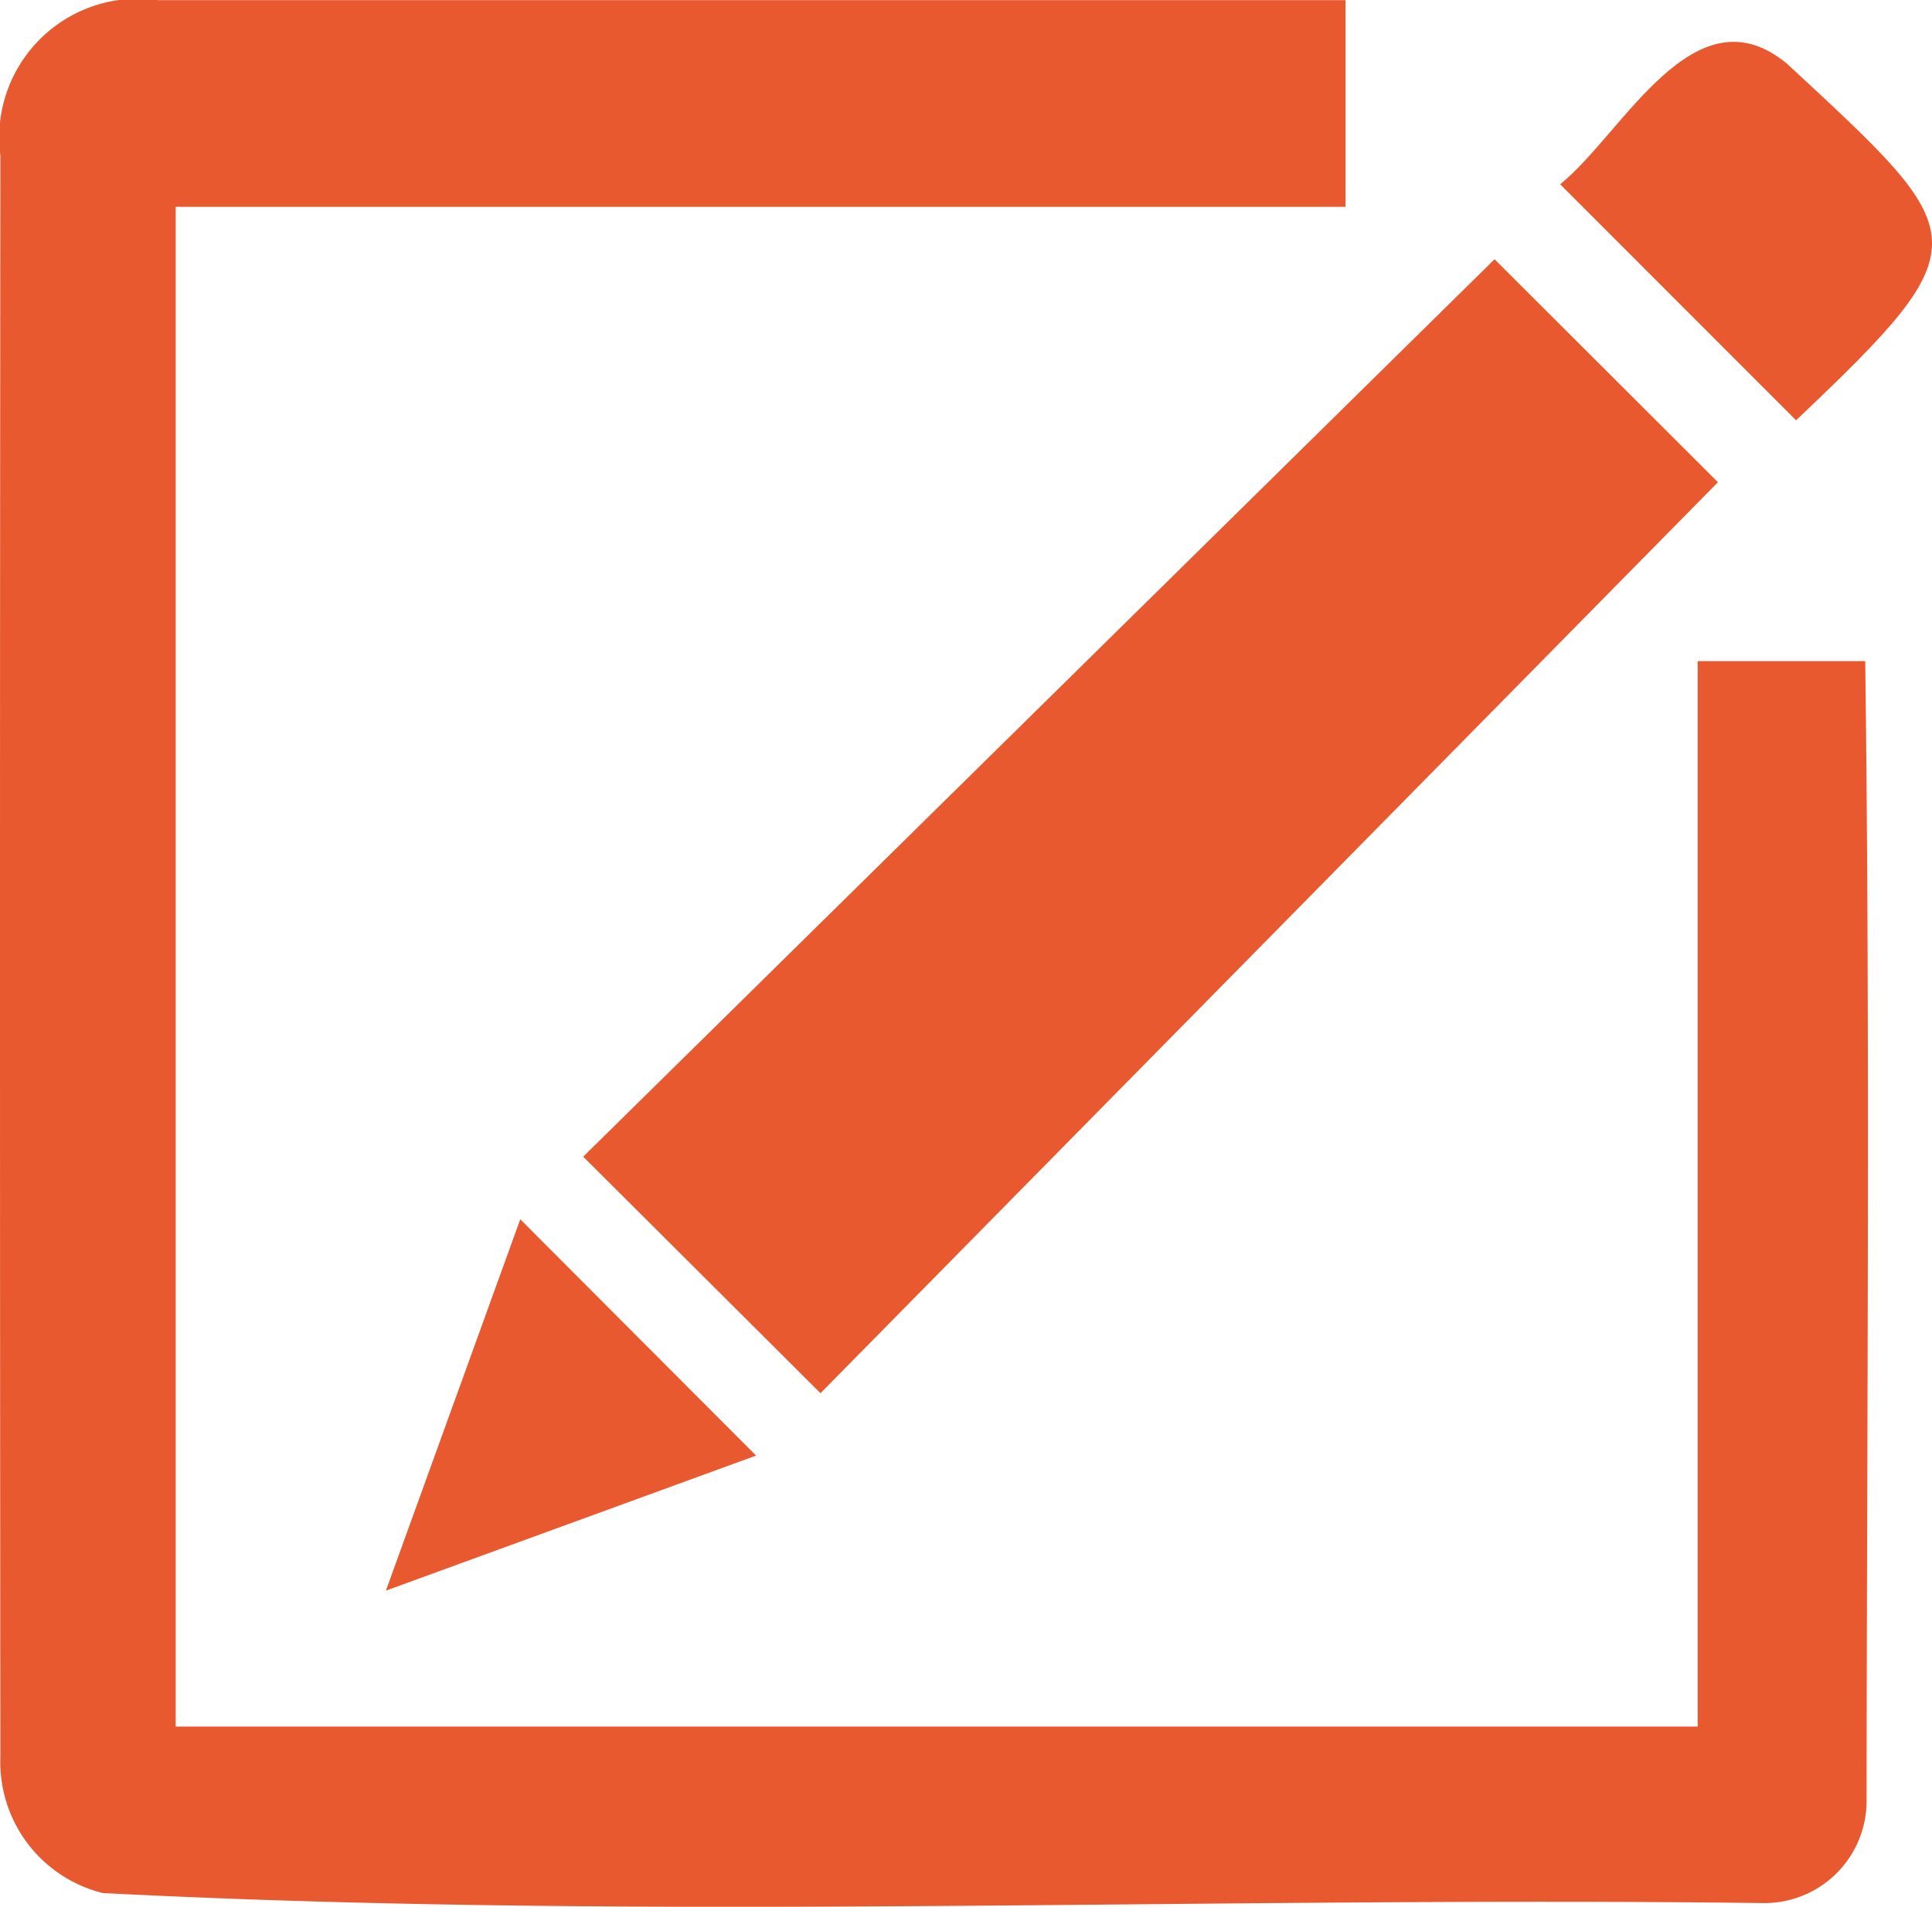 <svg xmlns="http://www.w3.org/2000/svg" width="24.216" height="23.903" viewBox="0 0 24.216 23.903">
  <g id="Group_7158" data-name="Group 7158" transform="translate(-819.821 -24.785)">
    <path id="Path_8404" data-name="Path 8404" d="M841.1,46.429V33.073h2.1c.062,4.751.021,9.511.017,14.264a1.281,1.281,0,0,1-1.285,1.305c-6.931-.089-13.915.229-20.823-.126a1.692,1.692,0,0,1-1.283-1.707q-.01-10.035,0-20.07a1.74,1.74,0,0,1,1.978-1.952q7.445,0,14.882,0v2.591H822.023V46.429Z" transform="translate(0 0)" fill="#e9592f"/>
    <path id="Path_8405" data-name="Path 8405" d="M888.965,68.415l-2.974-2.965L897.414,54.2l2.8,2.795Z" transform="translate(-58.86 -26.165)" fill="#e9592f"/>
    <path id="Path_8406" data-name="Path 8406" d="M999.77,34.271l-2.957-2.959c.784-.627,1.681-2.482,2.847-1.508C1001.988,31.963,1002.13,32.032,999.77,34.271Z" transform="translate(-157.437 -4.217)" fill="#e9592f"/>
    <path id="Path_8407" data-name="Path 8407" d="M865.29,163.128l2.956,2.962-4.64,1.693Z" transform="translate(-38.948 -123.058)" fill="#e9592f"/>
  </g>
</svg>
